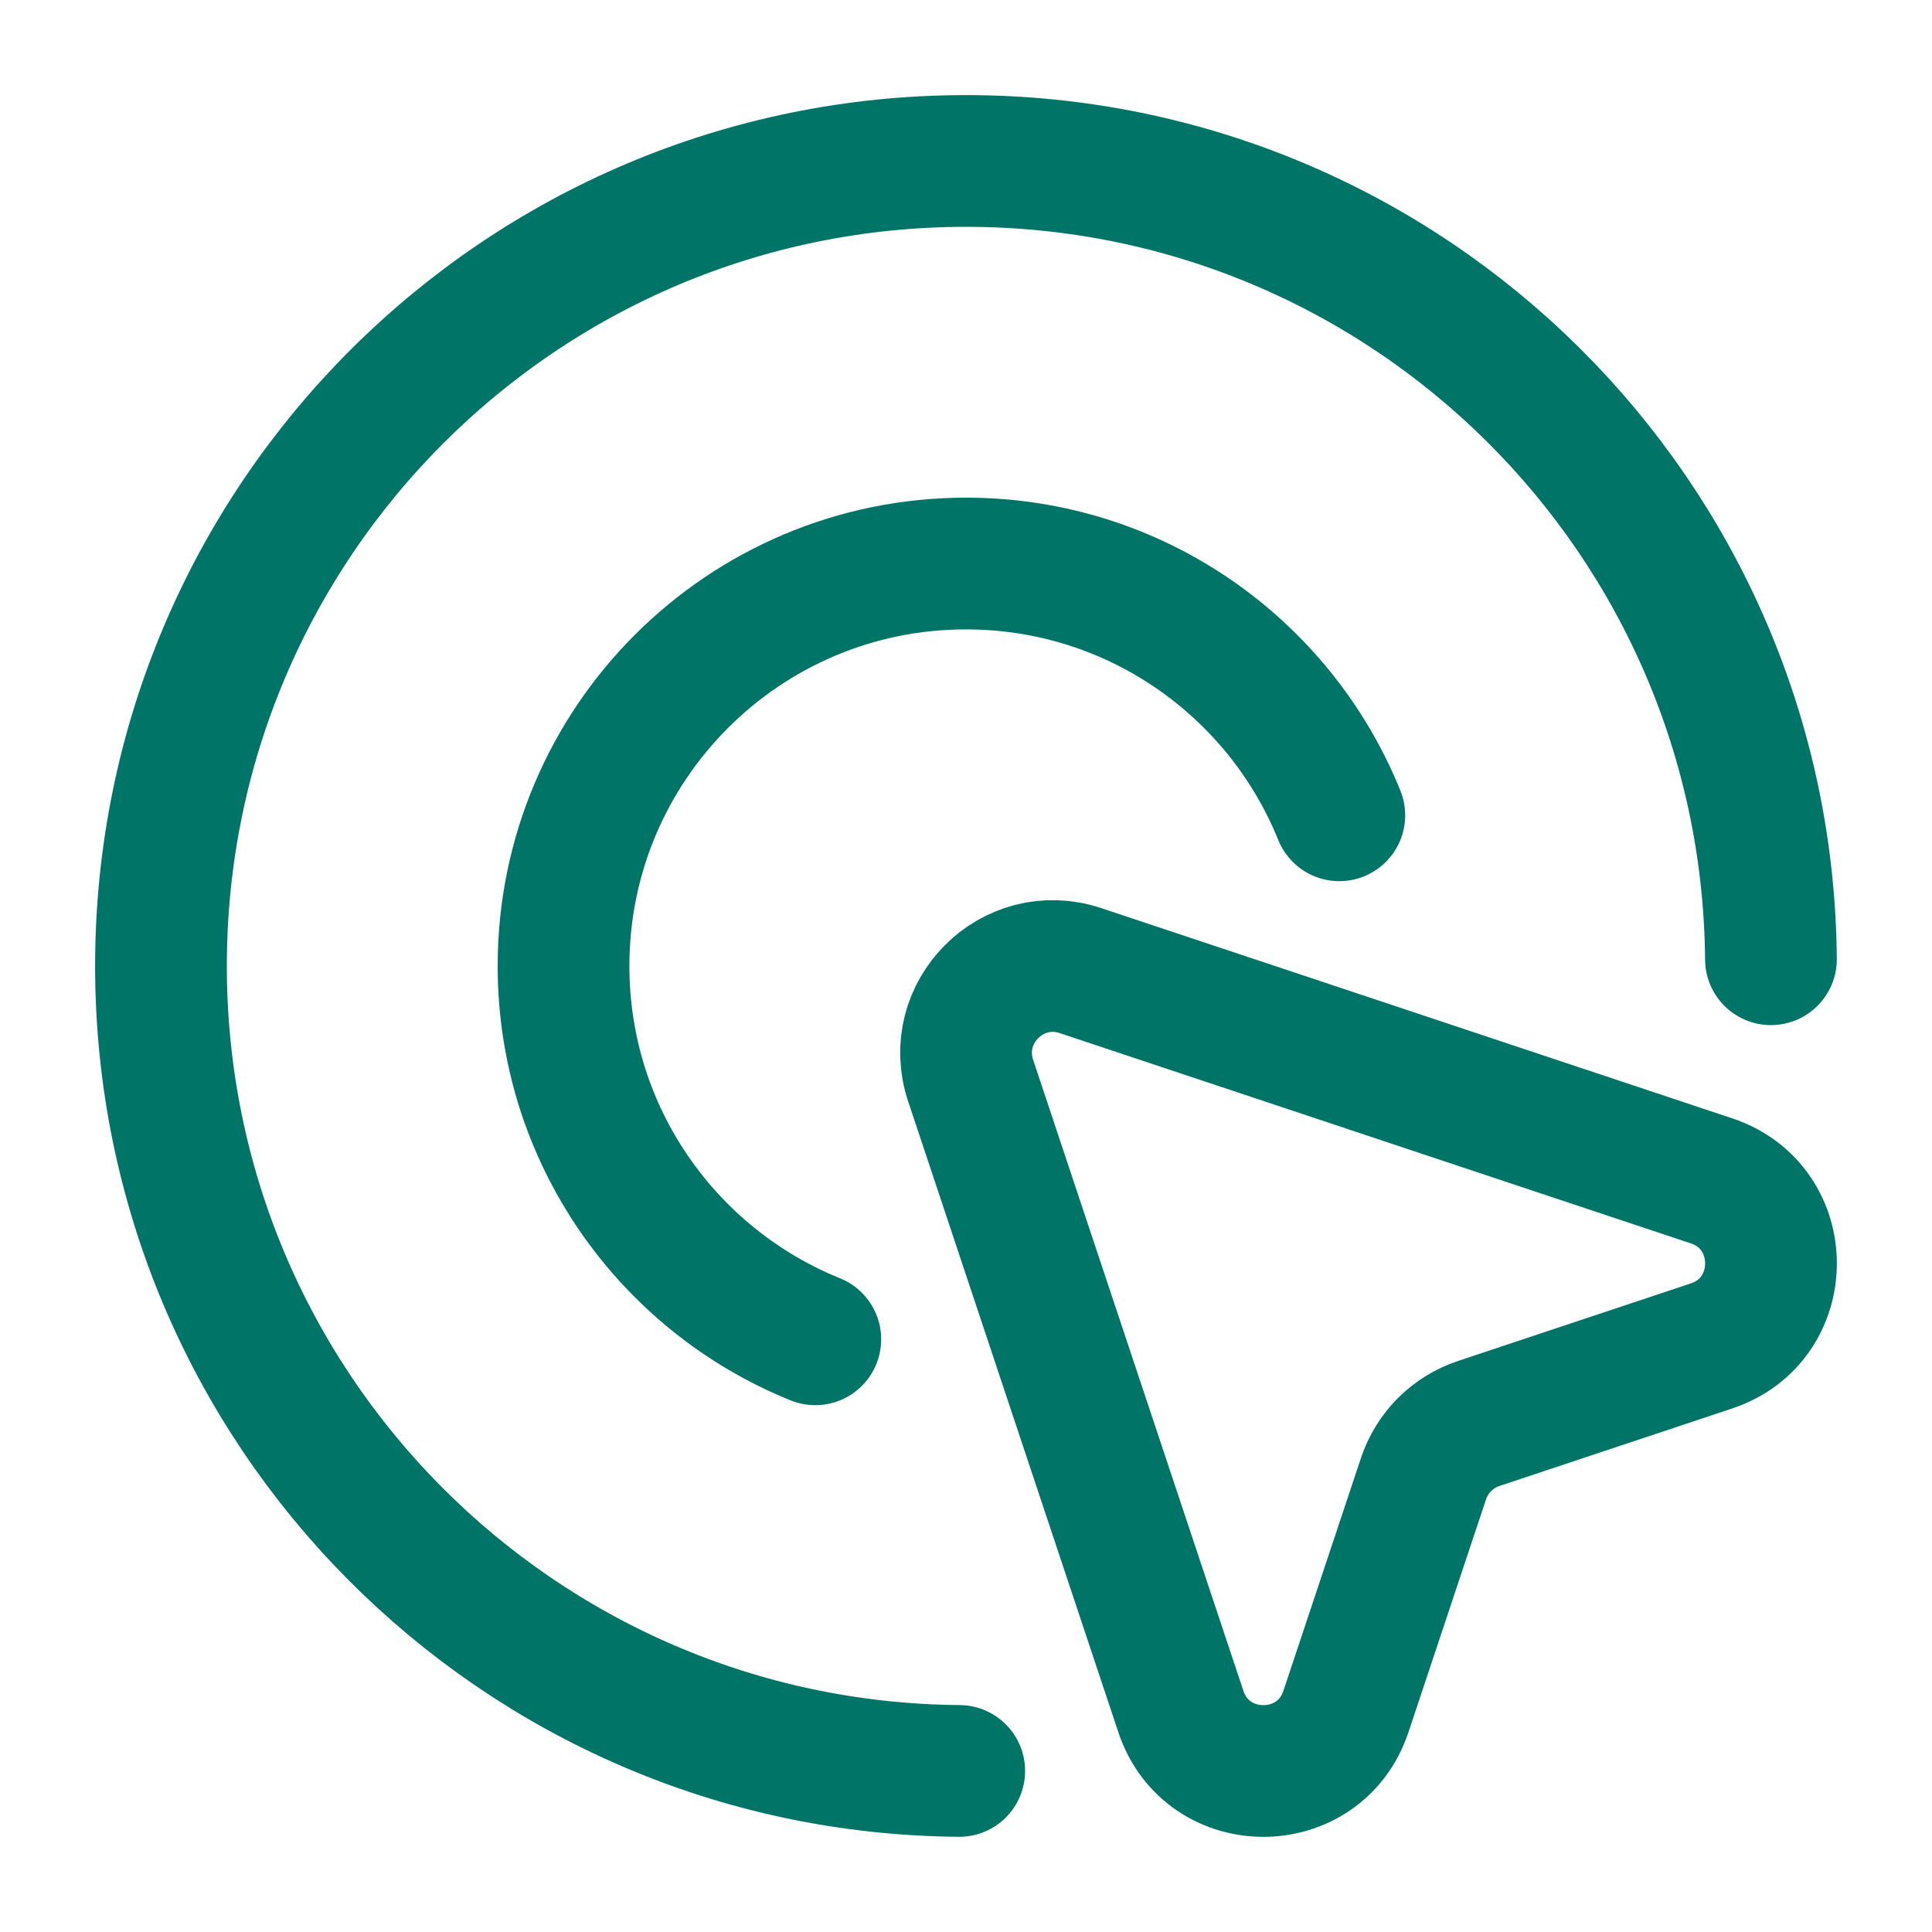 <svg width="22" height="22" viewBox="0 0 22 22" fill="none" xmlns="http://www.w3.org/2000/svg">
<path d="M15.251 9.284C14.572 7.603 12.925 6.417 11 6.417C8.469 6.417 6.417 8.469 6.417 11C6.417 12.925 7.603 14.572 9.284 15.251M10.923 20.166C5.896 20.125 1.833 16.037 1.833 11C1.833 5.937 5.937 1.833 11 1.833C16.037 1.833 20.125 5.896 20.166 10.923M11.053 12.305L13.447 19.49C13.748 20.392 15.025 20.392 15.326 19.49L16.21 16.837C16.309 16.541 16.541 16.309 16.837 16.21L19.49 15.326C20.392 15.025 20.392 13.748 19.49 13.447L12.305 11.053C11.531 10.794 10.795 11.531 11.053 12.305Z" stroke="#007567" stroke-width="1.5" stroke-linecap="round" stroke-linejoin="round"/>
</svg>
